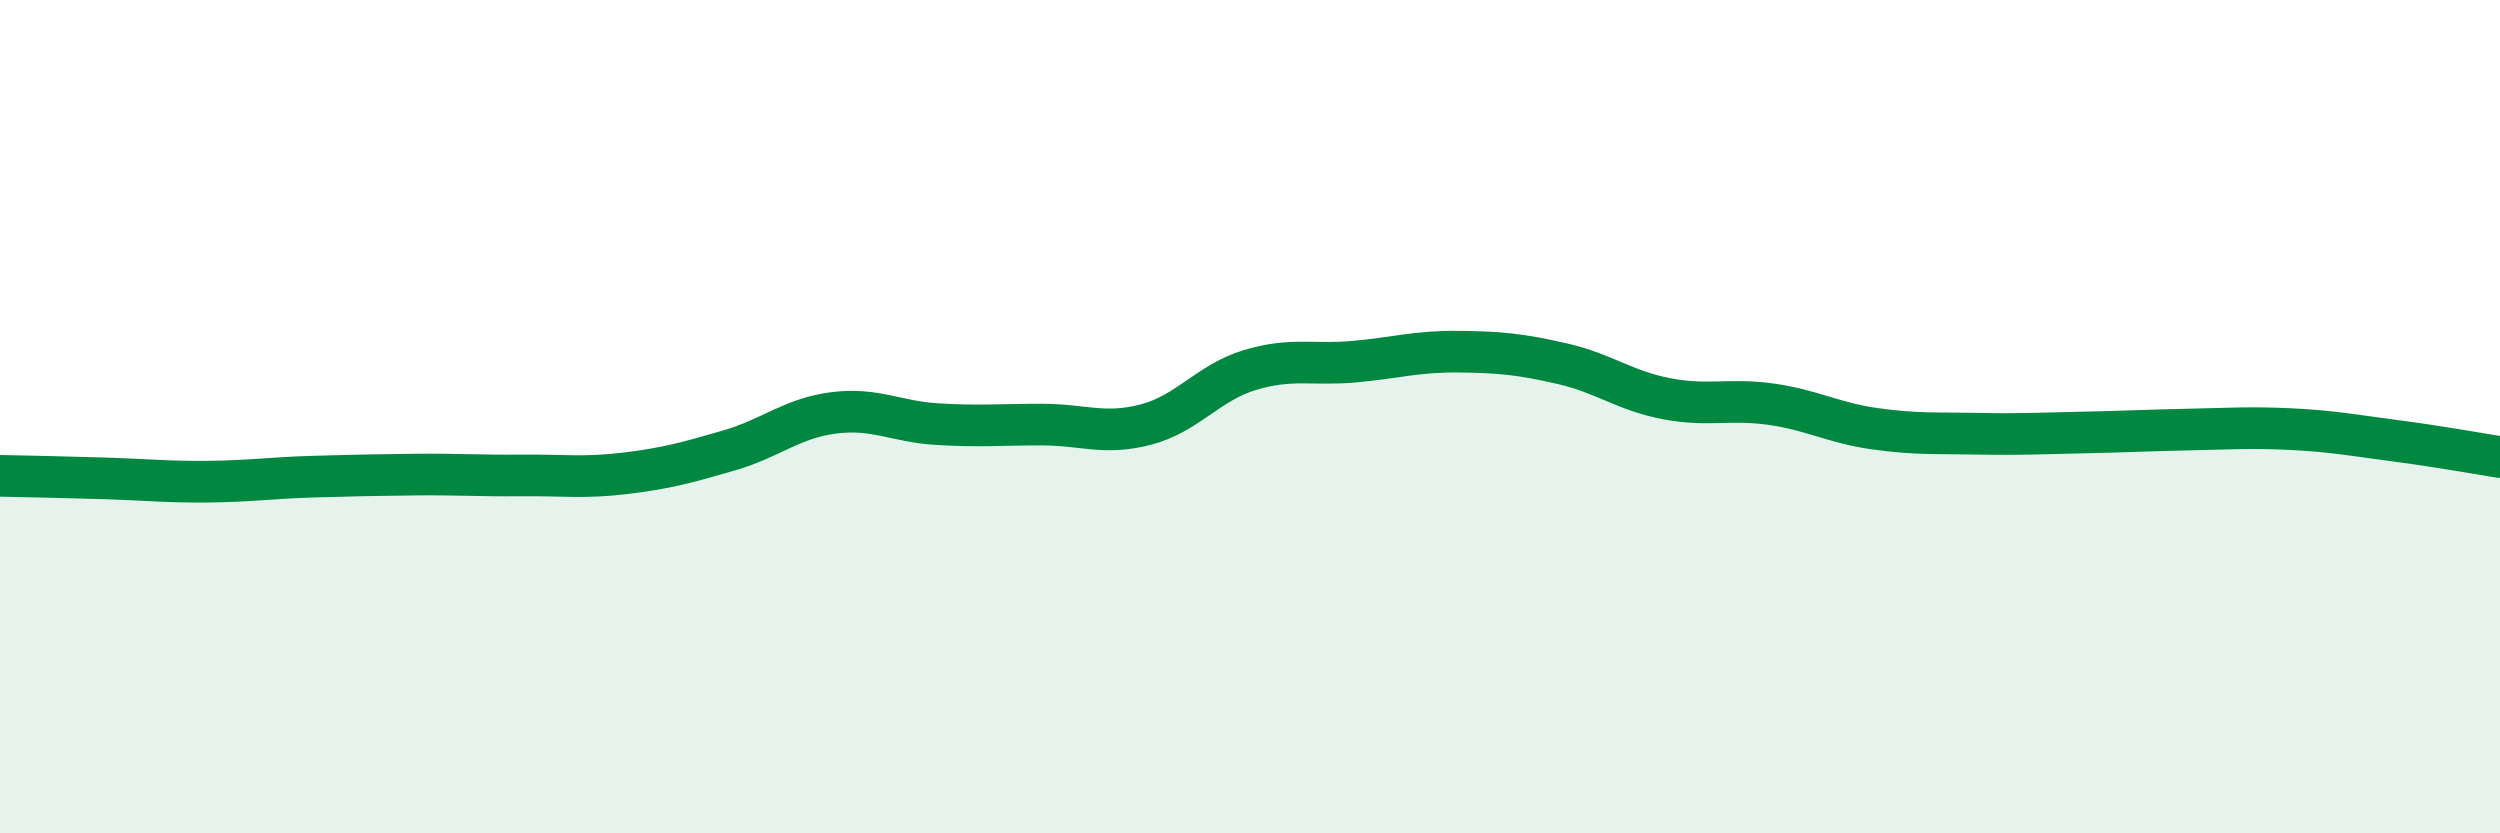 
    <svg width="60" height="20" viewBox="0 0 60 20" xmlns="http://www.w3.org/2000/svg">
      <path
        d="M 0,11.42 C 0.5,11.43 1.5,11.45 2.5,11.48 C 3.5,11.51 4,11.57 5,11.56 C 6,11.55 6.5,11.47 7.5,11.44 C 8.5,11.41 9,11.4 10,11.39 C 11,11.38 11.5,11.42 12.5,11.41 C 13.5,11.4 14,11.48 15,11.36 C 16,11.24 16.5,11.1 17.5,10.81 C 18.5,10.52 19,10.04 20,9.91 C 21,9.78 21.5,10.12 22.5,10.18 C 23.5,10.24 24,10.19 25,10.19 C 26,10.19 26.5,10.45 27.5,10.19 C 28.5,9.93 29,9.18 30,8.88 C 31,8.58 31.5,8.77 32.5,8.68 C 33.5,8.59 34,8.43 35,8.44 C 36,8.45 36.5,8.5 37.5,8.73 C 38.5,8.96 39,9.38 40,9.57 C 41,9.76 41.5,9.56 42.5,9.7 C 43.5,9.84 44,10.15 45,10.29 C 46,10.43 46.5,10.39 47.5,10.41 C 48.5,10.43 49,10.4 50,10.38 C 51,10.36 51.5,10.33 52.5,10.31 C 53.5,10.29 54,10.25 55,10.3 C 56,10.35 56.5,10.45 57.5,10.58 C 58.5,10.71 59.5,10.89 60,10.97L60 20L0 20Z"
        fill="#008740"
        opacity="0.1"
        stroke-linecap="round"
        stroke-linejoin="round"
      />
      <path
        d="M 0,11.42 C 0.5,11.43 1.5,11.45 2.5,11.48 C 3.5,11.51 4,11.57 5,11.56 C 6,11.55 6.5,11.47 7.5,11.44 C 8.5,11.41 9,11.4 10,11.39 C 11,11.38 11.5,11.42 12.5,11.41 C 13.5,11.4 14,11.48 15,11.36 C 16,11.24 16.5,11.1 17.5,10.81 C 18.5,10.52 19,10.04 20,9.91 C 21,9.78 21.5,10.12 22.5,10.18 C 23.5,10.24 24,10.19 25,10.19 C 26,10.19 26.5,10.45 27.5,10.19 C 28.5,9.93 29,9.18 30,8.88 C 31,8.58 31.5,8.77 32.5,8.68 C 33.5,8.59 34,8.43 35,8.44 C 36,8.45 36.5,8.5 37.5,8.73 C 38.5,8.96 39,9.38 40,9.57 C 41,9.76 41.5,9.56 42.5,9.7 C 43.5,9.84 44,10.15 45,10.29 C 46,10.43 46.5,10.39 47.5,10.41 C 48.5,10.43 49,10.4 50,10.38 C 51,10.36 51.5,10.33 52.5,10.31 C 53.5,10.29 54,10.25 55,10.3 C 56,10.35 56.5,10.45 57.5,10.58 C 58.5,10.71 59.5,10.89 60,10.97"
        stroke="#008740"
        stroke-width="1"
        fill="none"
        stroke-linecap="round"
        stroke-linejoin="round"
      />
    </svg>
  